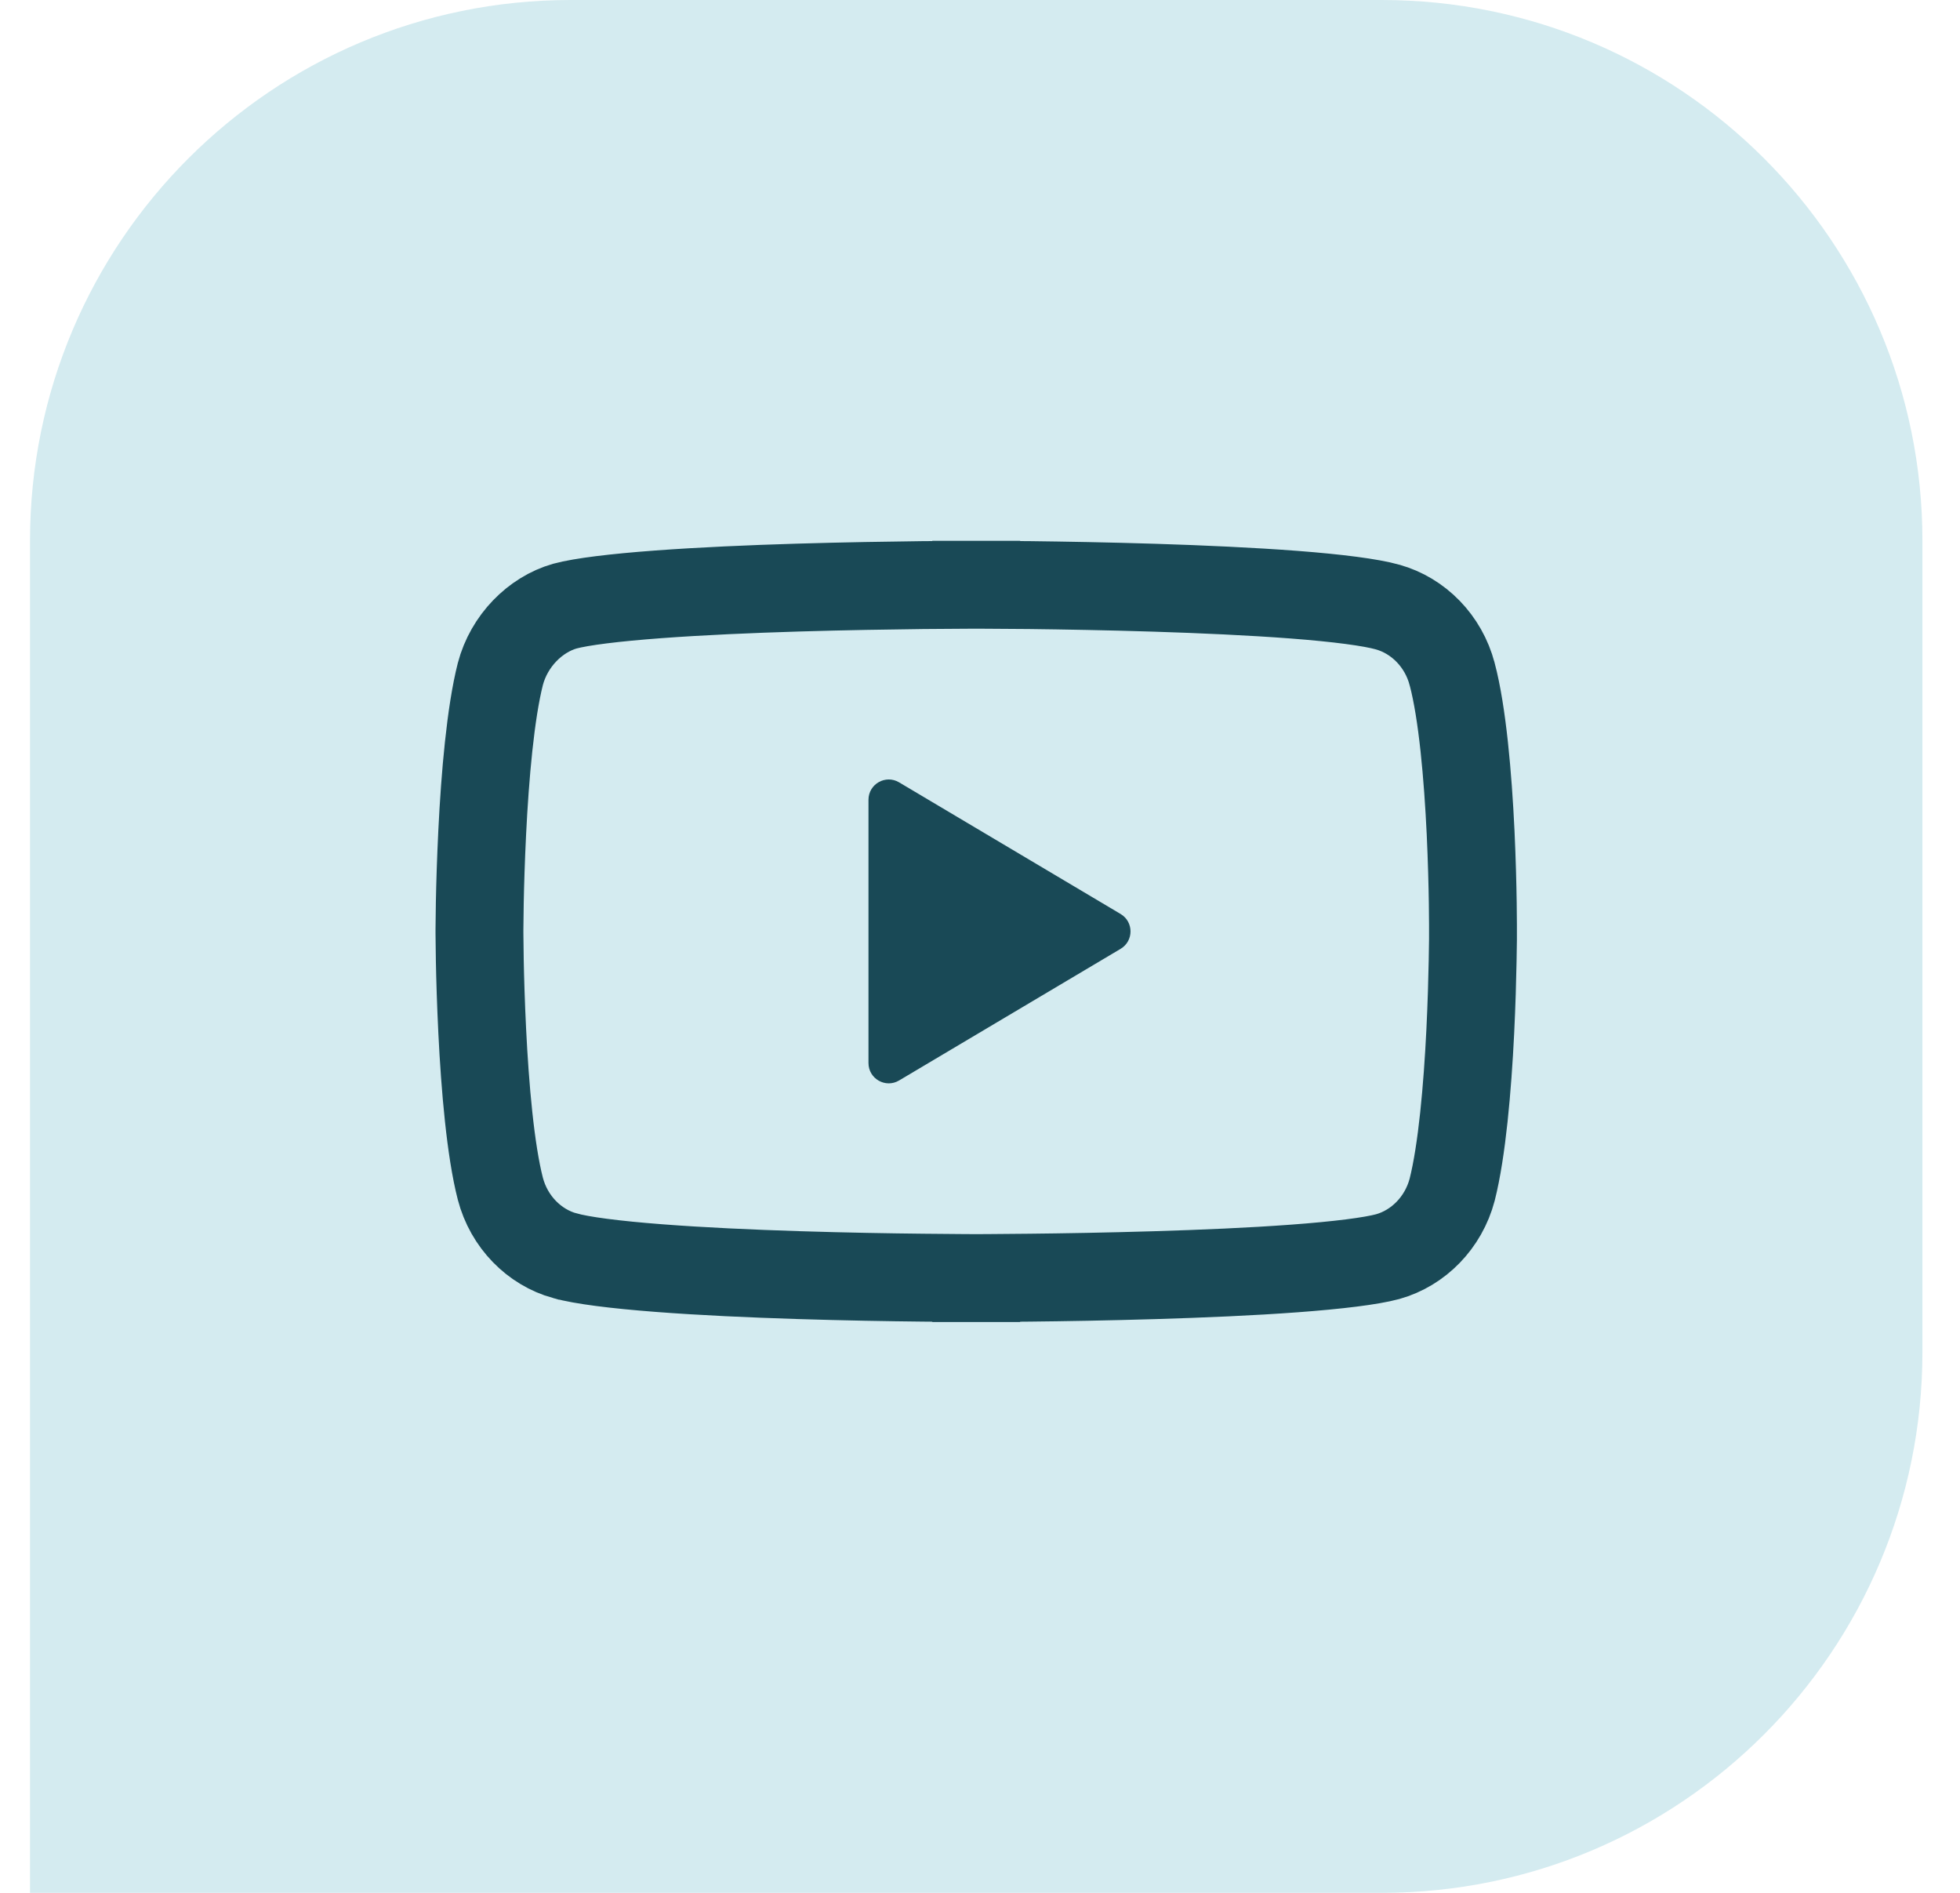 <svg width="29" height="28" viewBox="0 0 29 28" fill="none" xmlns="http://www.w3.org/2000/svg">
<path d="M0.444 8C0.444 3.582 4.026 0 8.444 0H20.444C24.863 0 28.444 3.582 28.444 8V20C28.444 24.418 24.863 28 20.444 28H0.444V8Z" fill="#D4EBF0"/>
<g clip-path="url(#clip0_9323_33966)">
<path d="M21.486 9.972L21.487 9.975C21.638 10.546 21.719 11.478 21.759 12.315C21.778 12.723 21.787 13.093 21.791 13.361C21.793 13.494 21.794 13.602 21.794 13.676L21.794 13.761L21.794 13.782L21.794 13.787L21.794 13.788L21.794 13.788H21.794V13.791V13.791V13.792L21.794 13.793L21.794 13.798L21.794 13.819L21.794 13.903C21.793 13.977 21.792 14.085 21.789 14.218C21.784 14.484 21.774 14.852 21.754 15.26C21.713 16.092 21.632 17.023 21.486 17.599C21.357 18.087 20.986 18.462 20.532 18.589C20.287 18.655 19.799 18.716 19.15 18.764C18.518 18.811 17.785 18.842 17.085 18.863C16.387 18.884 15.726 18.895 15.239 18.9C14.996 18.903 14.797 18.904 14.659 18.905L14.499 18.906L14.458 18.906L14.448 18.906L14.445 18.906L14.444 18.906H14.444L14.444 19.556L14.444 18.906H14.444L14.444 18.906L14.441 18.906L14.431 18.906L14.389 18.906L14.23 18.905C14.093 18.904 13.894 18.903 13.652 18.9C13.166 18.895 12.507 18.884 11.809 18.862C11.11 18.84 10.378 18.807 9.746 18.758C9.095 18.708 8.606 18.645 8.359 18.576L8.358 18.576C7.903 18.45 7.531 18.074 7.403 17.584C7.257 17.017 7.176 16.086 7.135 15.251C7.115 14.843 7.104 14.474 7.099 14.206C7.097 14.072 7.096 13.965 7.095 13.89L7.094 13.806L7.094 13.784L7.094 13.779L7.094 13.778L7.094 13.778V13.778V13.778V13.778L7.094 13.778L7.094 13.777L7.094 13.771L7.094 13.75L7.095 13.666C7.096 13.592 7.097 13.485 7.099 13.351C7.104 13.085 7.115 12.717 7.135 12.309C7.176 11.477 7.257 10.546 7.403 9.971C7.532 9.48 7.917 9.092 8.358 8.966C8.604 8.9 9.091 8.84 9.738 8.792C10.371 8.745 11.103 8.713 11.803 8.692C12.502 8.671 13.163 8.661 13.649 8.655C13.892 8.653 14.092 8.651 14.23 8.651L14.389 8.65L14.431 8.65L14.441 8.65L14.444 8.65L14.444 8.65H14.444L14.444 8L14.444 8.65H14.444L14.445 8.65L14.448 8.65L14.458 8.65L14.499 8.65L14.659 8.651C14.797 8.651 14.996 8.653 15.239 8.655C15.725 8.661 16.386 8.672 17.085 8.694C17.784 8.716 18.517 8.749 19.148 8.797C19.799 8.847 20.286 8.911 20.528 8.979L20.531 8.98C20.985 9.106 21.358 9.482 21.486 9.972Z" stroke="#194956" stroke-width="1.3"/>
<path d="M16.58 14.036C16.776 13.92 16.776 13.636 16.58 13.52L13.303 11.573C13.103 11.454 12.85 11.598 12.85 11.831V15.725C12.85 15.958 13.103 16.102 13.303 15.983L16.58 14.036Z" fill="#194956"/>
</g>
<defs>
<clipPath id="clip0_9323_33966">
<rect width="16" height="11.556" fill="white" transform="translate(6.444 8)"/>
</clipPath>
</defs>
</svg>
